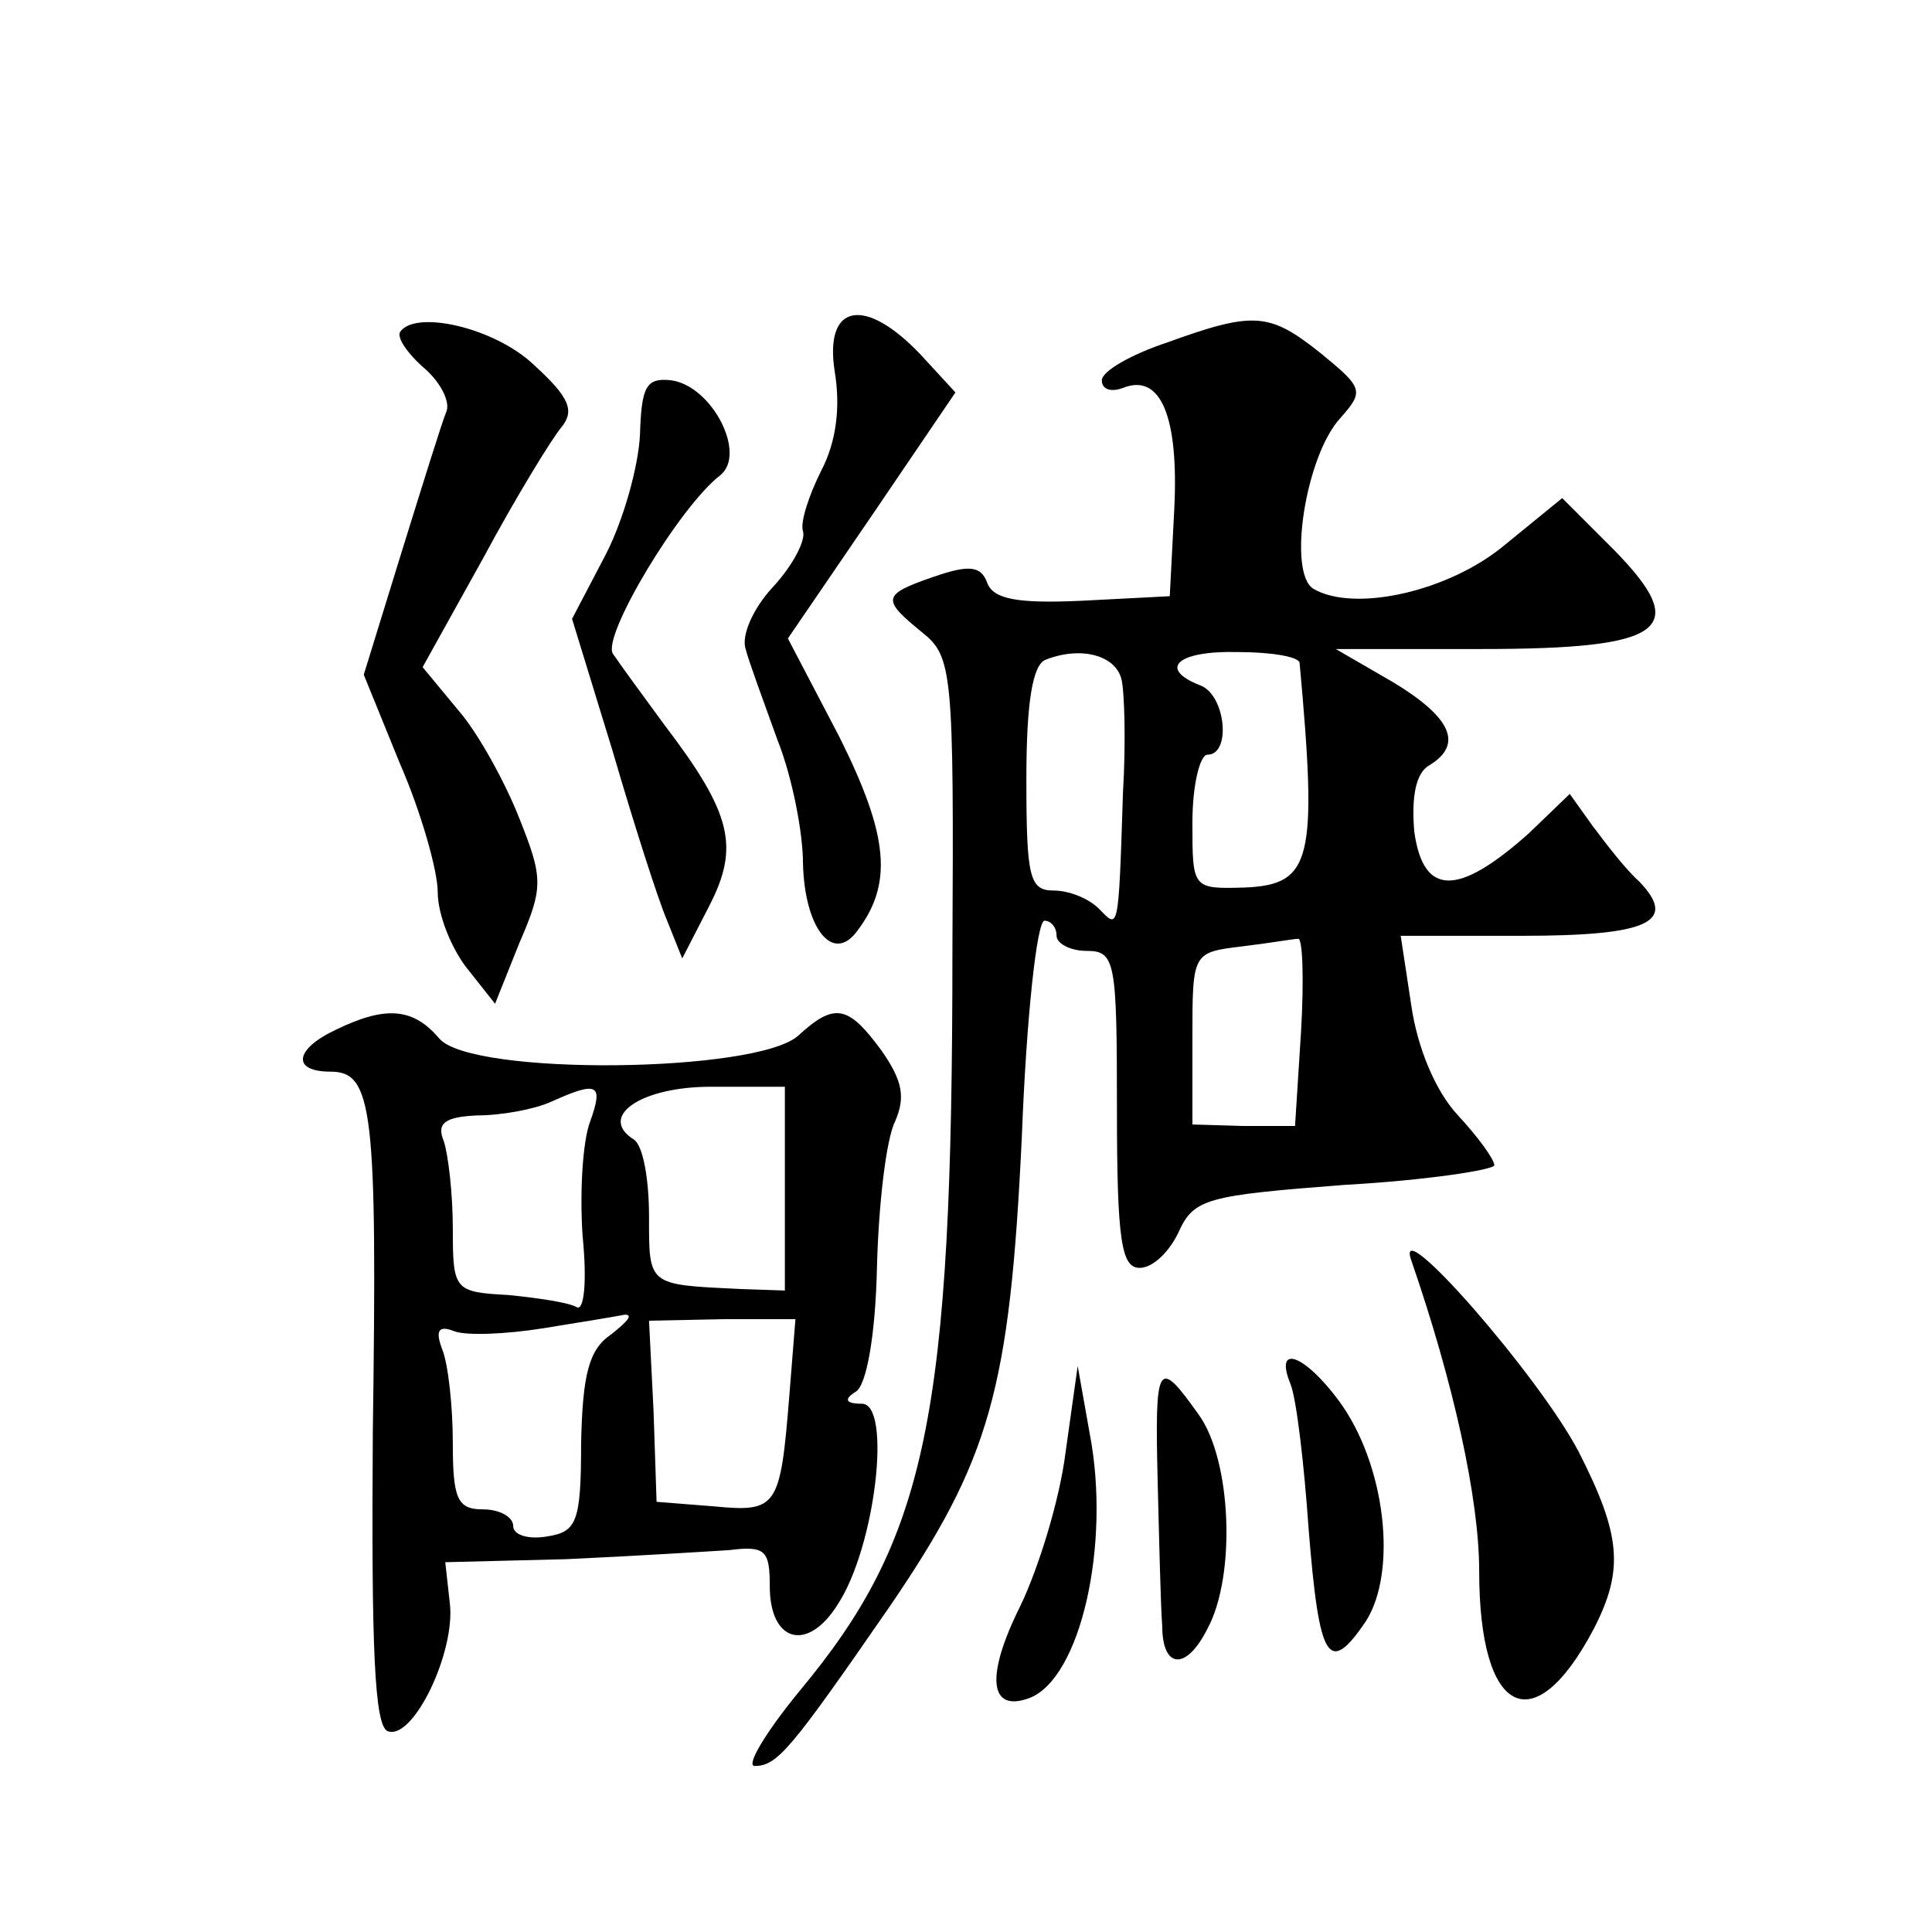 <?xml version="1.0" standalone="no"?>
<!DOCTYPE svg PUBLIC "-//W3C//DTD SVG 20010904//EN"
 "http://www.w3.org/TR/2001/REC-SVG-20010904/DTD/svg10.dtd">
<svg version="1.0" xmlns="http://www.w3.org/2000/svg"
 width="128pt" height="128pt" viewBox="0 0 128 128"
 preserveAspectRatio="xMidYMid meet">
<g transform="translate(0,128) scale(0.1,-0.1)"
fill="#0" stroke="none">
<path d="M265 1060 c-2 -4 5 -14 15 -23 11 -9 18 -22 16 -29 -3 -7 -16 -49 -30
-94 l-25 -81 24 -59 c14 -32 25 -71 25 -85 0 -15 9 -37 19 -50 l19 -24 16 40 c16
37 16 43 0 83 -9 23 -27 56 -40 71 l-24 29 40 72 c22 41 46 80 52 87 9 11 5 20
-18 41 -26 25 -79 37 -89 22z M553 1034 c4 -24 1 -47 -9 -66 -8 -16 -14 -34 -12
-40 2 -6 -7 -23 -20 -37 -13 -14 -21 -32 -18 -41 2 -8 12 -35 21 -60 10 -25 17
-62 17 -82 1 -42 19 -66 35 -46 25 32 22 64 -11 130 l-34 65 56 82 55 81 -23 25
c-37 39 -64 34 -57 -11z M773 1053 c-24 -8 -43 -19 -43 -25 0 -6 6 -8 14 -5 25
10 37 -19 34 -80 l-3 -58 -58 -3 c-43 -2 -59 1 -63 12 -4 11 -12 12 -35 4 -35 -12
-35 -15 -8 -37 20 -16 21 -26 20 -211 0 -309 -17 -389 -101 -490 -23 -28 -36 -50
-30 -50 15 0 24 11 89 105 67 98 80 144 88 312 3 79 10 143 15 143 4 0 8 -4 8 -10
0 -5 9 -10 20 -10 19 0 20 -7 20 -105 0 -87 3 -105 15 -105 9 0 20 11 26 24 10
22 19 24 110 31 54 3 99 10 99 13 0 4 -11 19 -24 33 -15 16 -27 45 -31 73 l-7 46
80 0 c84 0 104 9 78 36 -9 8 -22 25 -31 37 l-15 21 -27 -26 c-47 -42 -70 -42 -76
1 -2 23 1 39 10 44 23 14 14 32 -24 55 l-38 22 96 0 c123 0 140 13 88 66 l-34 34
-38 -31 c-37 -31 -100 -45 -127 -29 -17 11 -5 88 18 113 16 18 15 20 -13 43 -34
27 -44 28 -102 7z m-30 -223 c2 -8 3 -42 1 -75 -3 -95 -3 -90 -16 -77 -7 7 -20
12 -30 12 -16 0 -18 9 -18 74 0 50 4 76 13 79 23 9 46 3 50 -13z m118 11 c12 -131
8 -147 -36 -149 -35 -1 -35 -1 -35 43 0 25 5 45 10 45 16 0 12 40 -5 46 -28 11
-15 23 25 22 22 0 40 -3 41 -7z m1 -244 l-4 -63 -34 0 -34 1 0 57 c0 57 0 57 33
61 17 2 34 5 37 5 3 1 4 -26 2 -61z M424 992 c-1 -21 -11 -57 -23 -80 l-22 -42
27 -88 c14 -48 30 -98 36 -112 l10 -25 18 35 c20 39 15 61 -30 120 -14 19 -30 41
-34 47 -7 12 44 97 71 118 18 14 -5 59 -32 63 -17 2 -20 -4 -21 -36z M223 598 c-28
-13 -30 -28 -4 -28 28 0 31 -25 28 -239 -1 -142 1 -195 10 -198 17 -6 45 53 41
85 l-3 27 80 2 c44 2 92 5 108 6 24 3 27 0 27 -24 0 -37 25 -44 45 -12 25 38 36
133 16 133 -11 0 -12 3 -4 8 7 4 13 37 14 82 1 41 6 85 12 97 7 16 5 27 -9 47 -22
30 -31 32 -55 10 -27 -25 -217 -27 -238 -2 -17 20 -35 22 -68 6z m168 -61 c-5 -13
-7 -47 -5 -76 3 -30 1 -50 -4 -47 -5 3 -25 6 -45 8 -36 2 -37 3 -37 44 0 23 -3
49 -6 58 -5 12 1 16 22 17 16 0 38 4 49 9 31 14 35 12 26 -13z m129 -44 l0 -68
-30 1 c-61 3 -60 2 -60 48 0 25 -4 47 -10 51 -24 15 4 35 51 35 l49 0 0 -67z m-115
-97 c-15 -10 -19 -27 -20 -72 0 -53 -3 -59 -23 -62 -12 -2 -22 1 -22 7 0 6 -9 11
-20 11 -17 0 -20 7 -20 44 0 24 -3 52 -7 62 -5 13 -2 16 8 12 8 -3 34 -2 59 2 25
4 49 8 54 9 6 0 1 -5 -9 -13z m118 -40 c-6 -75 -8 -78 -50 -74 l-38 3 -2 60 -3
60 49 1 48 0 -4 -50z M935 445 c28 -81 45 -158 45 -206 0 -95 36 -114 76 -38 20
39 18 62 -10 117 -26 50 -123 161 -111 127z M855 363 c4 -10 9 -53 12 -96 7 -87
13 -98 38 -61 21 33 13 104 -18 146 -23 31 -43 38 -32 11z M706 318 c-4 -32 -18
-77 -30 -102 -23 -46 -21 -71 6 -61 34 13 54 102 40 175 l-8 45 -8 -57z M767 298
c1 -40 2 -83 3 -95 0 -29 16 -30 30 -2 19 35 16 112 -6 142 -27 38 -29 35 -27 -45z"/>
</g>
</svg>
